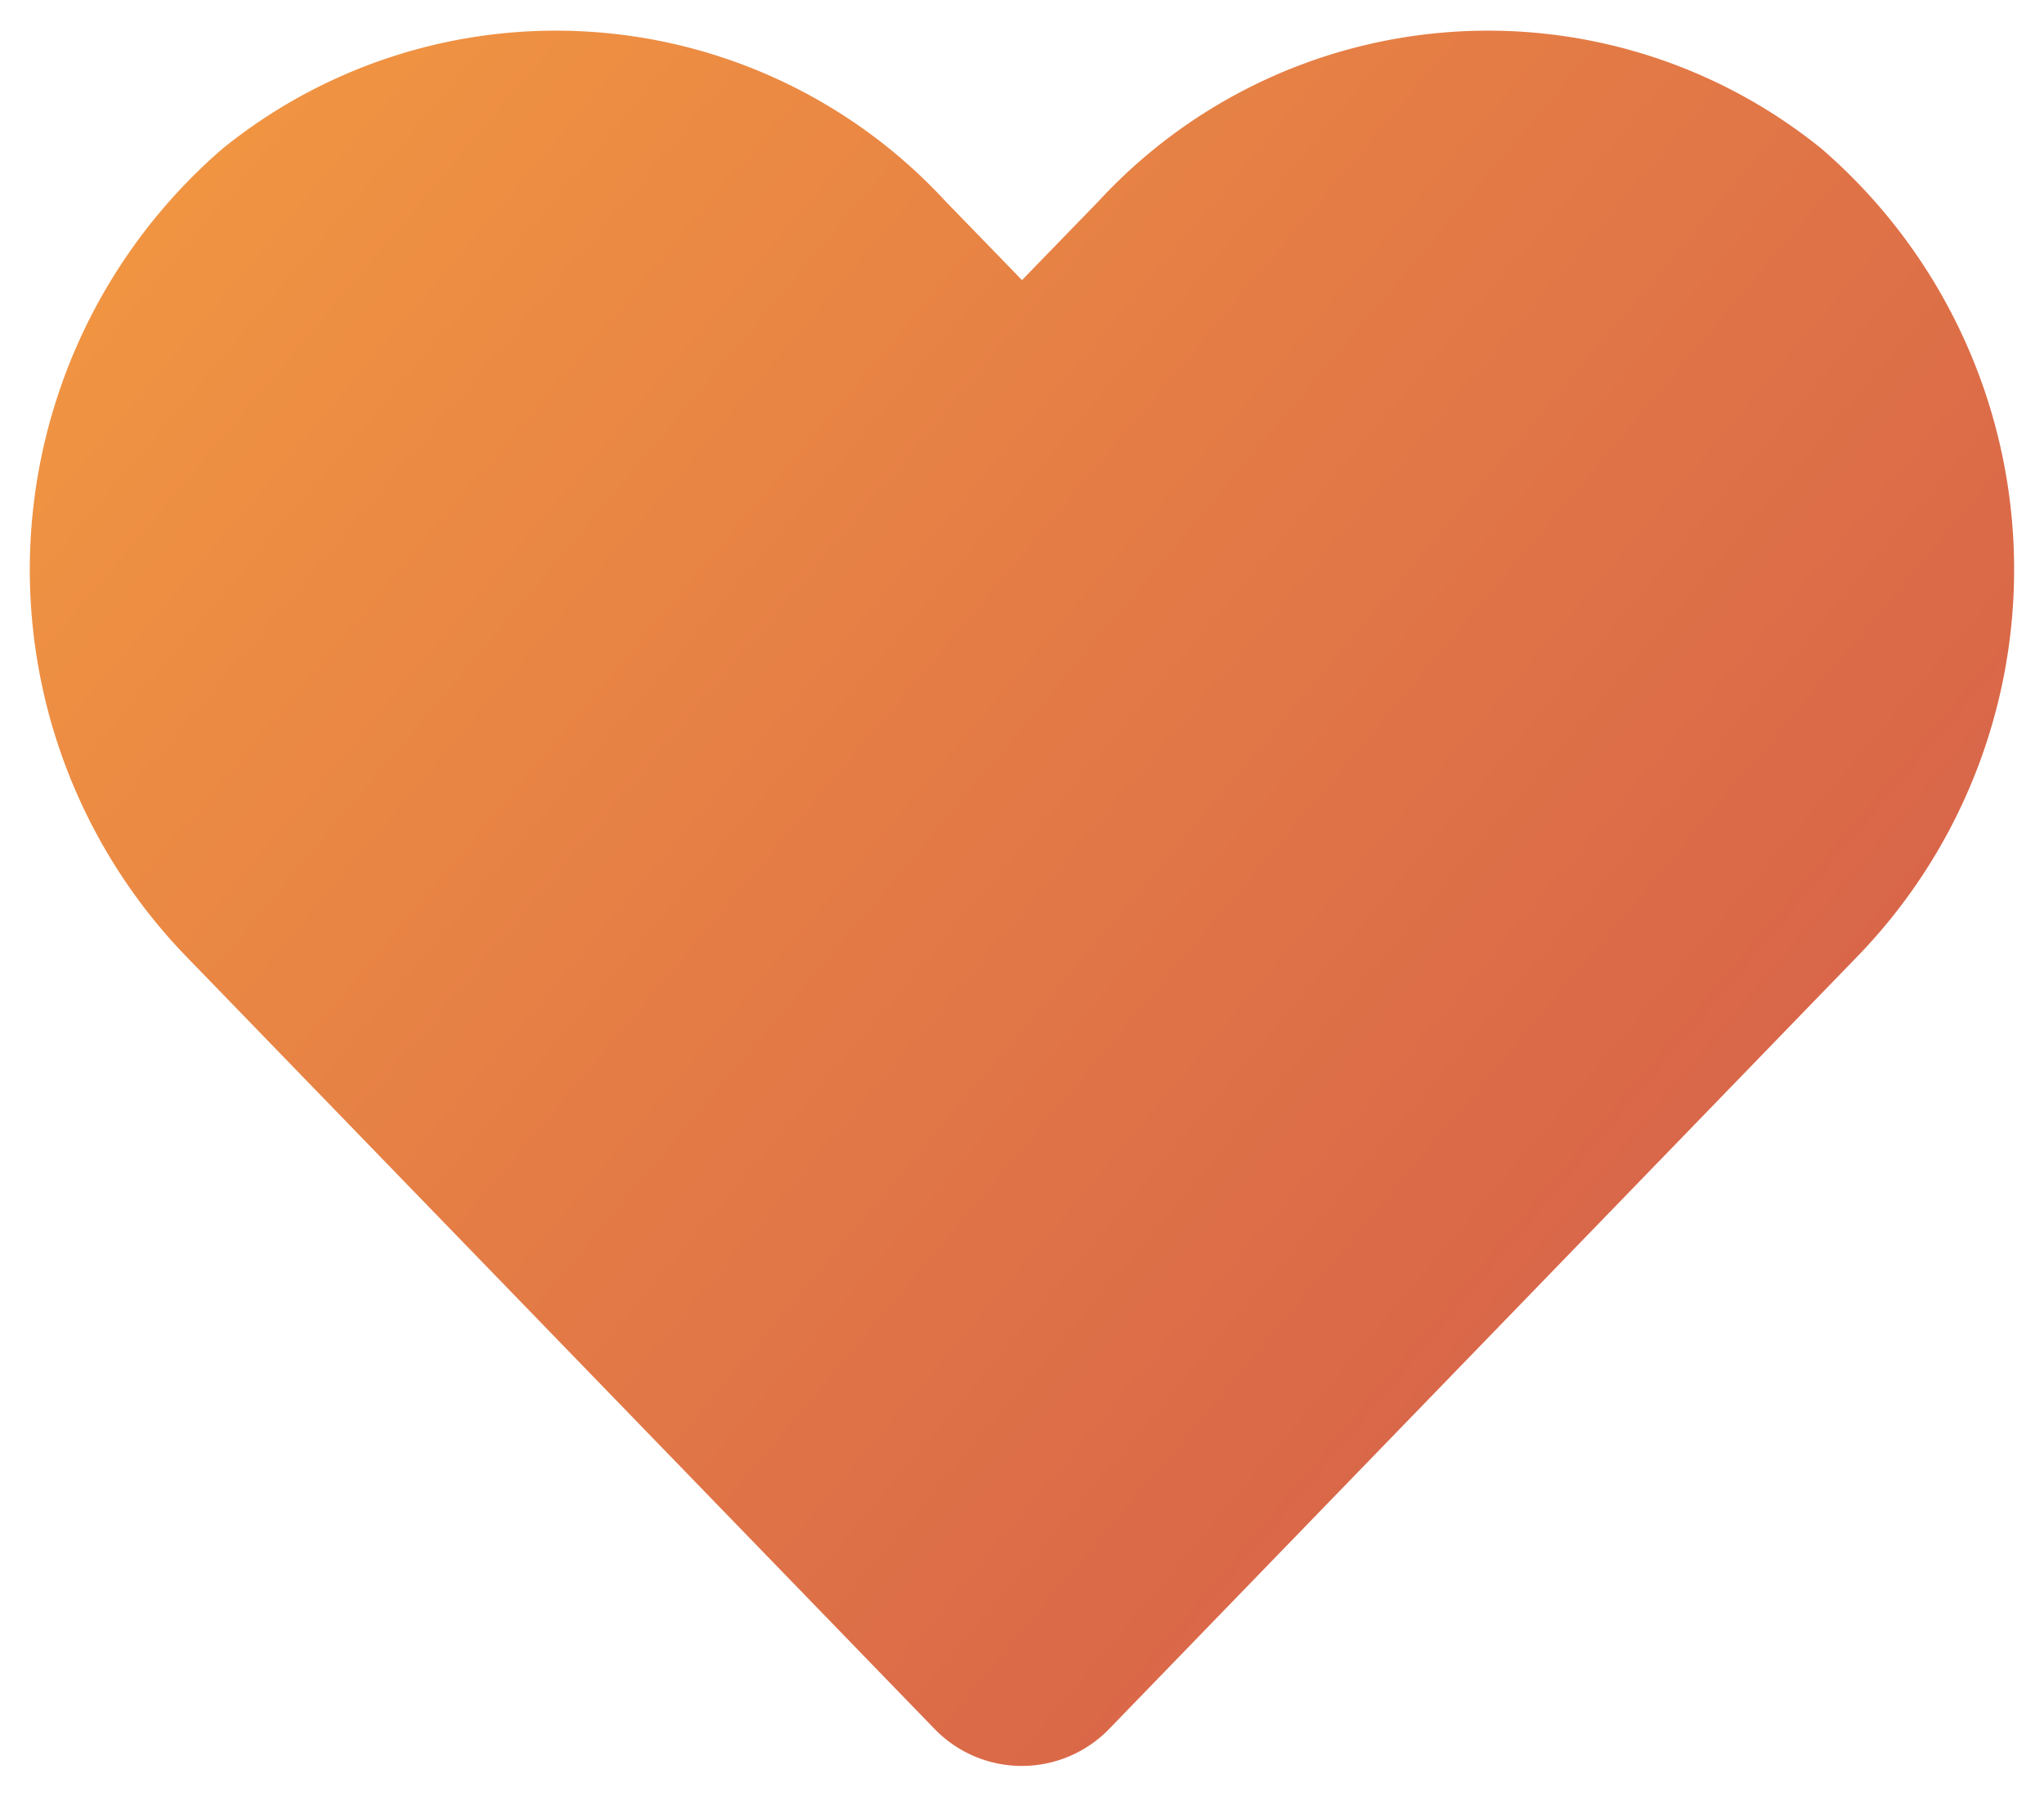 <svg xmlns="http://www.w3.org/2000/svg" xmlns:xlink="http://www.w3.org/1999/xlink" width="34.286" height="30.126" viewBox="0 0 34.286 30.126">
  <defs>
    <linearGradient id="linear-gradient" x1="1.141" y1="0.97" x2="-0.069" y2="0.083" gradientUnits="objectBoundingBox">
      <stop offset="0" stop-color="#ce514c"/>
      <stop offset="1" stop-color="#f39a41"/>
    </linearGradient>
  </defs>
  <path id="Path_25122" data-name="Path 25122" d="M30.04,33.958a8.889,8.889,0,0,0-12.13.884l-1.281,1.32-1.281-1.32a8.889,8.889,0,0,0-12.13-.884,9.334,9.334,0,0,0-.644,13.514L15.154,60.46a2.038,2.038,0,0,0,2.945,0L30.677,47.472A9.328,9.328,0,0,0,30.04,33.958Z" transform="translate(0.514 -31.463)" stroke="rgba(0,0,0,0)" stroke-miterlimit="10" stroke-width="1" fill="url(#linear-gradient)"/>
</svg>

